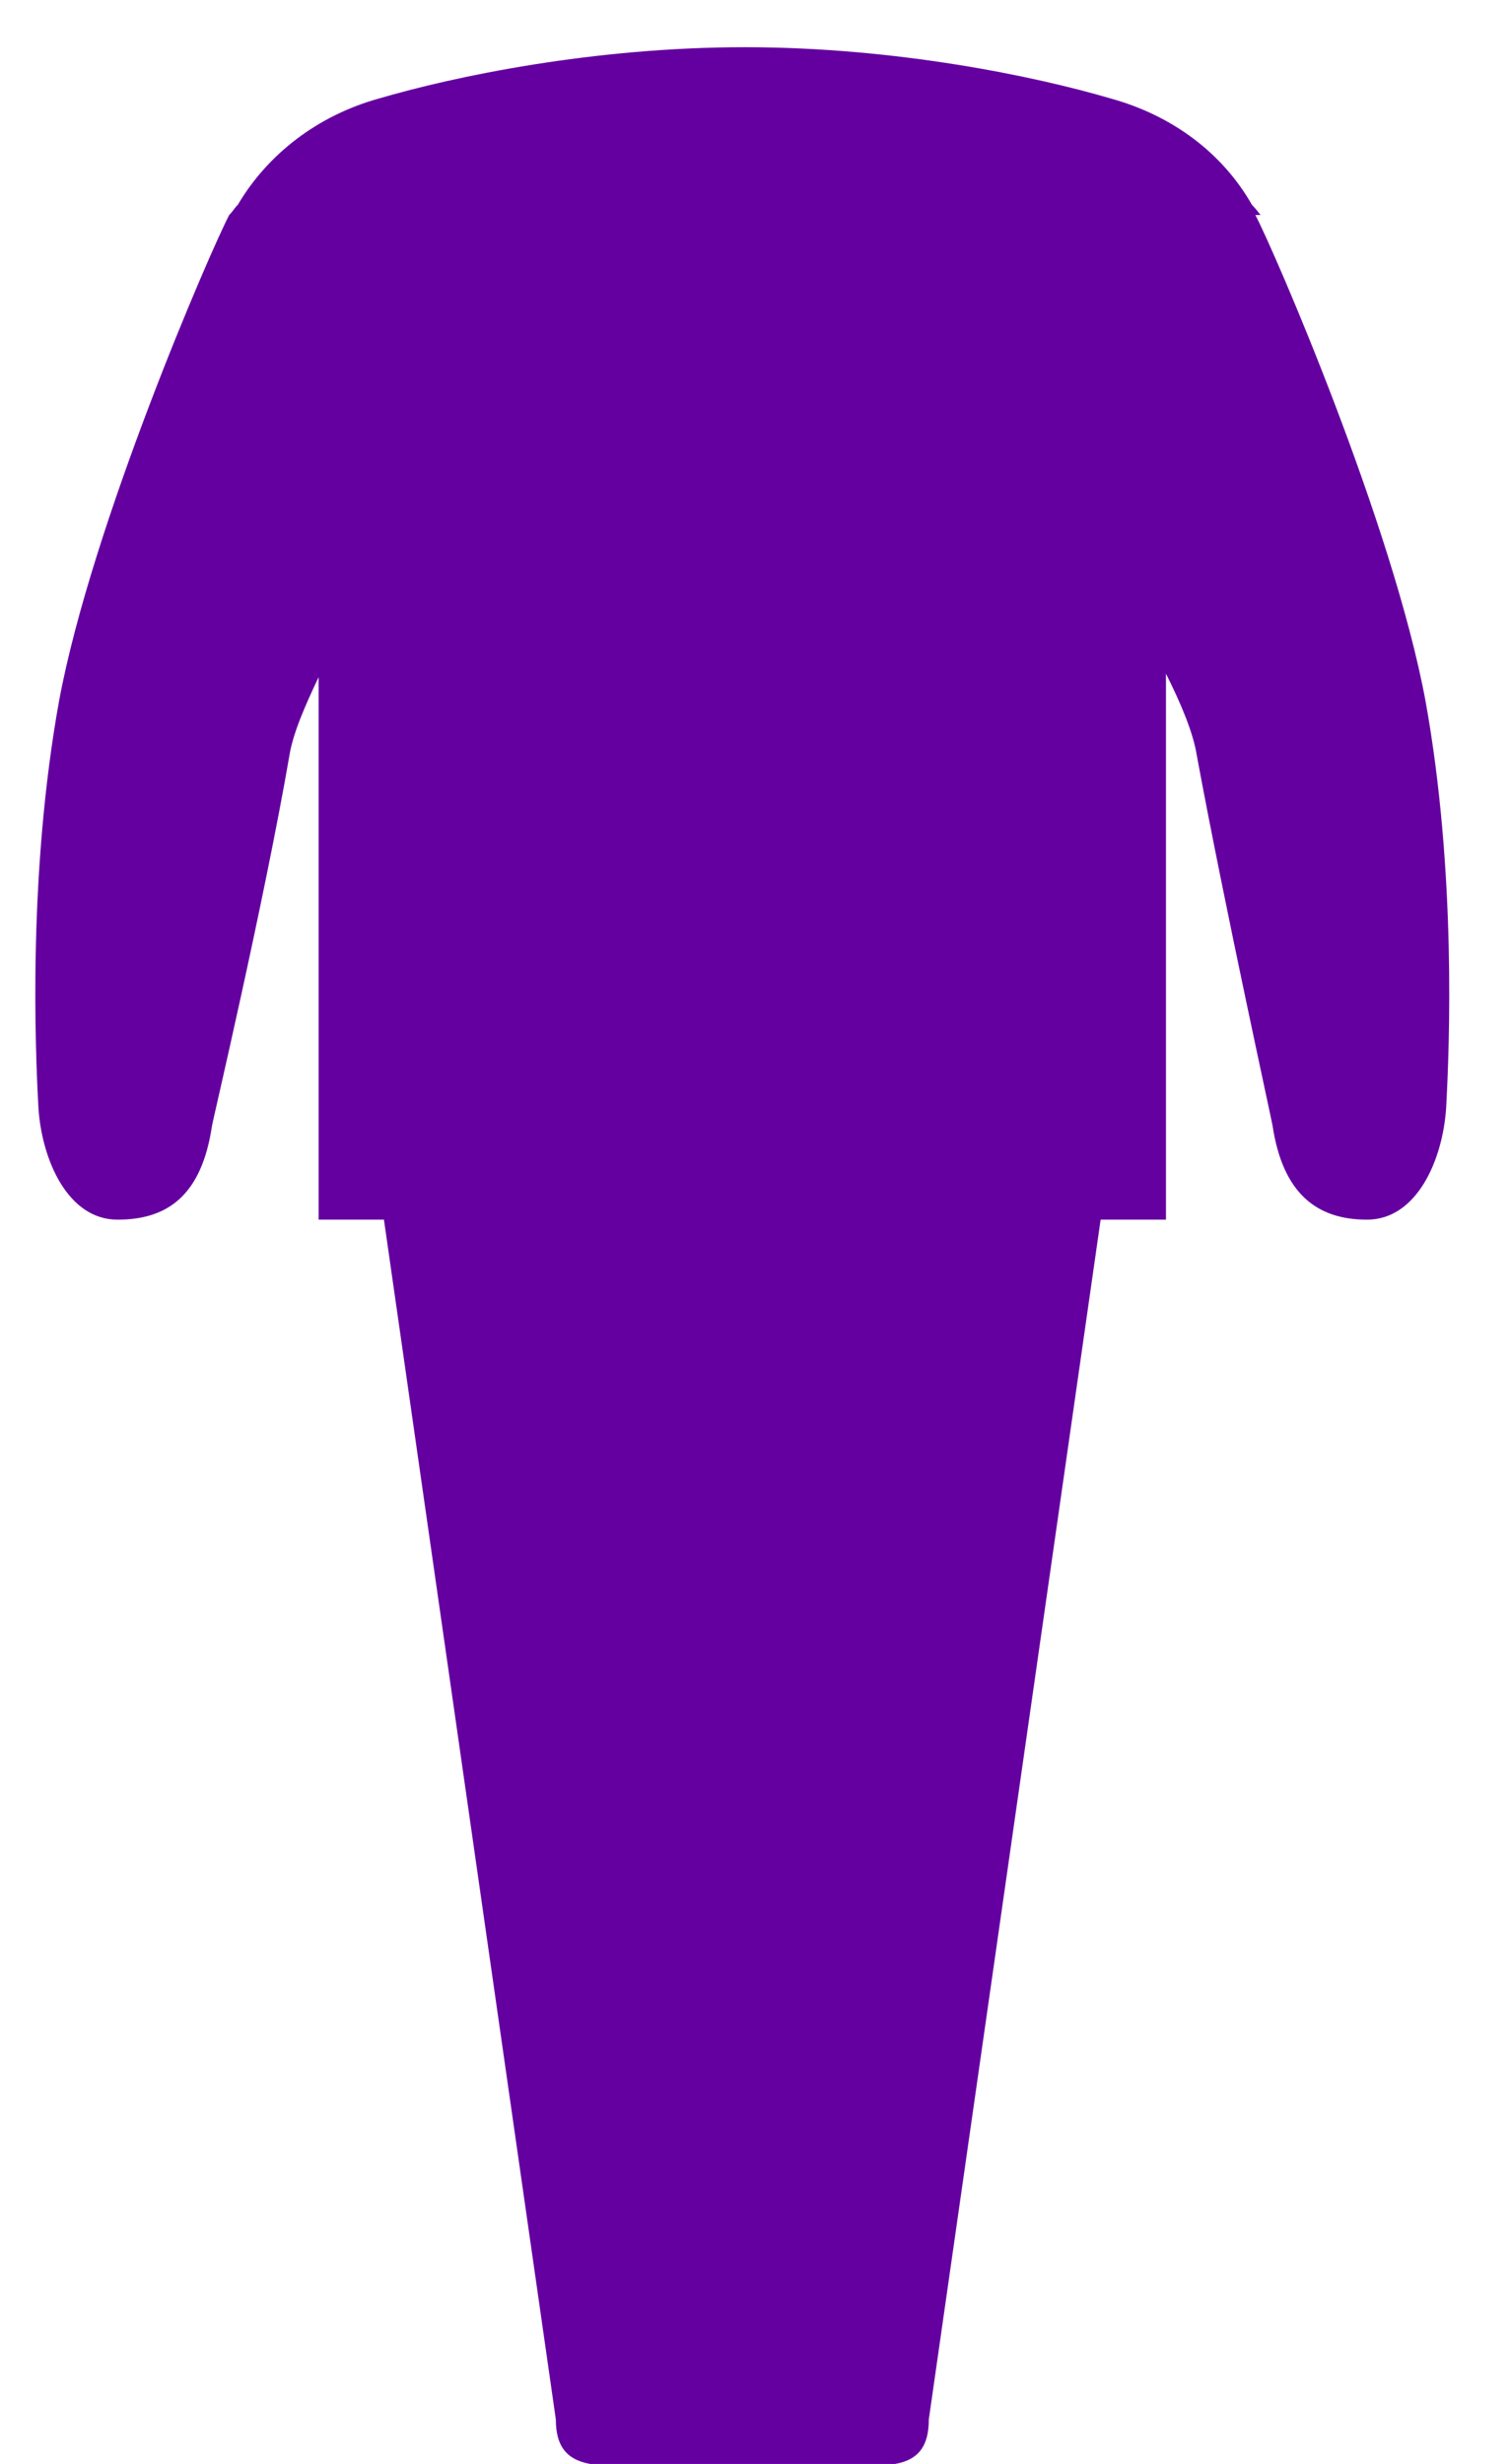 <svg width="19" height="31" viewBox="0 0 19 31" fill="none" xmlns="http://www.w3.org/2000/svg">
<path d="M15.861 2.705C15.861 2.705 15.796 2.619 15.752 2.576C15.385 1.93 14.758 1.456 13.979 1.24C13.027 0.96 11.276 0.594 9.372 0.594C7.469 0.594 5.718 0.96 4.766 1.24C3.987 1.456 3.36 1.951 2.993 2.576C2.949 2.619 2.928 2.662 2.884 2.705C2.647 3.157 1.154 6.602 0.743 8.82C0.354 10.974 0.441 13.17 0.484 13.945C0.527 14.591 0.852 15.345 1.479 15.345C2.106 15.345 2.538 15.043 2.668 14.161C2.668 14.139 3.317 11.383 3.641 9.509C3.685 9.229 3.836 8.885 4.009 8.519V15.345H4.831L6.994 30.44C6.994 31.108 7.534 31.021 8.183 31.021H10.497C11.168 31.021 11.687 31.108 11.687 30.44L13.849 15.345H14.671V8.476C14.866 8.863 15.017 9.229 15.06 9.509C15.406 11.383 16.012 14.139 16.012 14.161C16.142 15.022 16.574 15.345 17.201 15.345C17.829 15.345 18.153 14.591 18.196 13.945C18.239 13.17 18.326 10.974 17.937 8.82C17.526 6.602 16.034 3.157 15.796 2.705H15.861Z" fill="#6400A0"/>
</svg>
